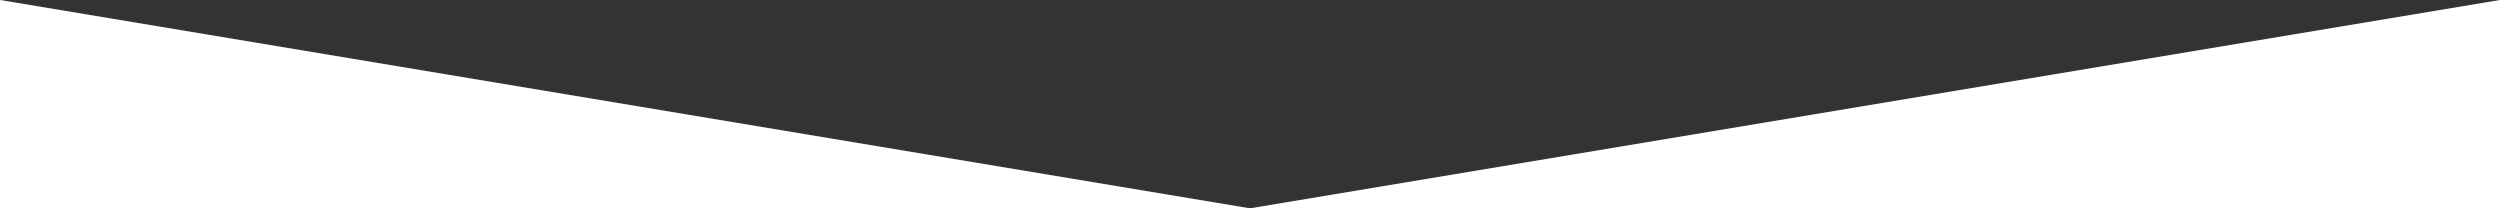 <svg width="1440" height="120" viewBox="0 0 1440 120" fill="none" xmlns="http://www.w3.org/2000/svg">
<rect x="0" y="0" width="1440" height="120" fill="#333333" stroke="none"/>
<path fill-rule="evenodd" clip-rule="evenodd" d="M720 120L1440 0V120H720ZM720 120L0 0V120L720 120Z" fill="white"/>
</svg>
